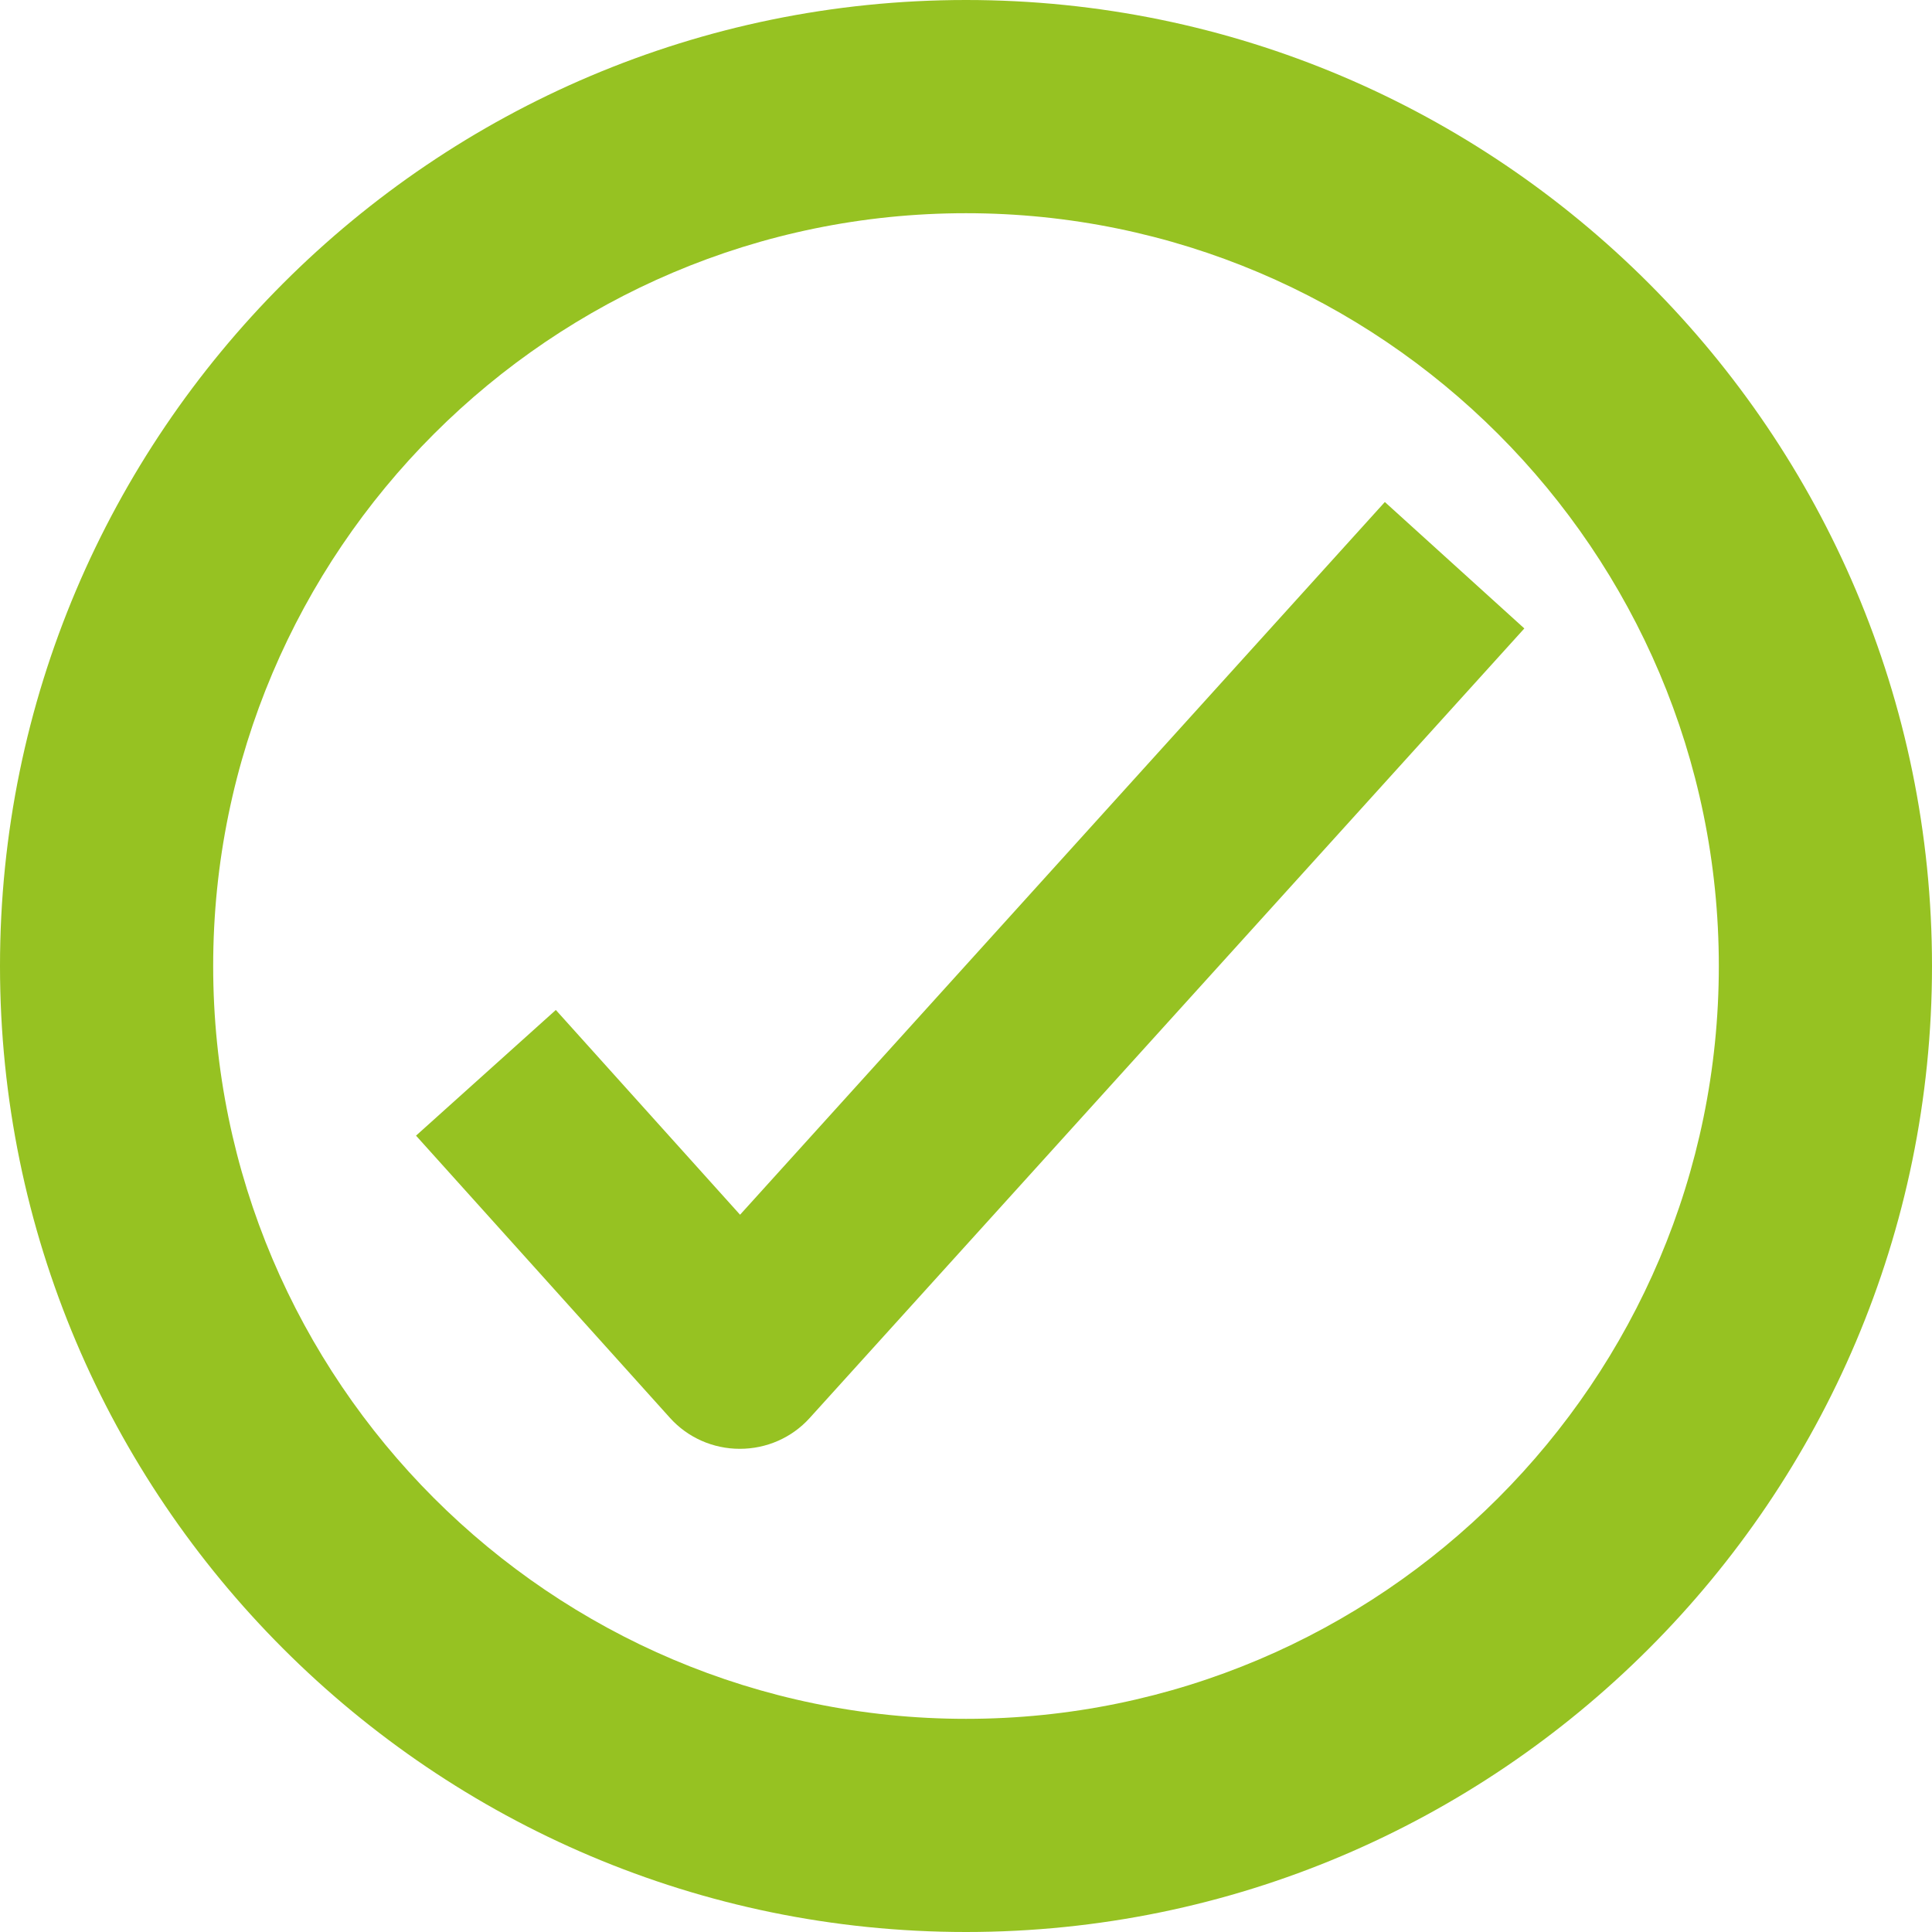 <?xml version="1.0" encoding="UTF-8"?>
<!-- Generator: Adobe Illustrator 16.0.0, SVG Export Plug-In . SVG Version: 6.00 Build 0)  -->
<svg xmlns="http://www.w3.org/2000/svg" xmlns:xlink="http://www.w3.org/1999/xlink" version="1.1" id="Ebene_1" x="0px" y="0px" width="117.999px" height="117.999px" viewBox="238.729 361.512 117.999 117.999" xml:space="preserve">
<g>
	<path fill="#96C222" d="M323.31,392.173l-39.381,43.53l-11.252-12.506l-8.539,7.676l15.511,17.238   c1.087,1.209,2.636,1.889,4.262,1.889c0.003,0,0.005,0,0.007,0c1.624,0,3.17-0.674,4.259-1.877l43.653-48.228L323.31,392.173z"></path>
	<path fill="#96C222" d="M297.729,361.512c-32.533,0-59,26.467-59,59c0,32.532,26.467,58.999,59,58.999   c32.532,0,58.999-26.467,58.999-58.999S330.261,361.512,297.729,361.512z M297.729,466.492c-25.354,0-45.98-20.627-45.98-45.979   c0-25.353,20.626-45.979,45.98-45.979c25.353,0,45.979,20.626,45.979,45.979C343.708,445.865,323.082,466.492,297.729,466.492z"></path>
</g>
</svg>
